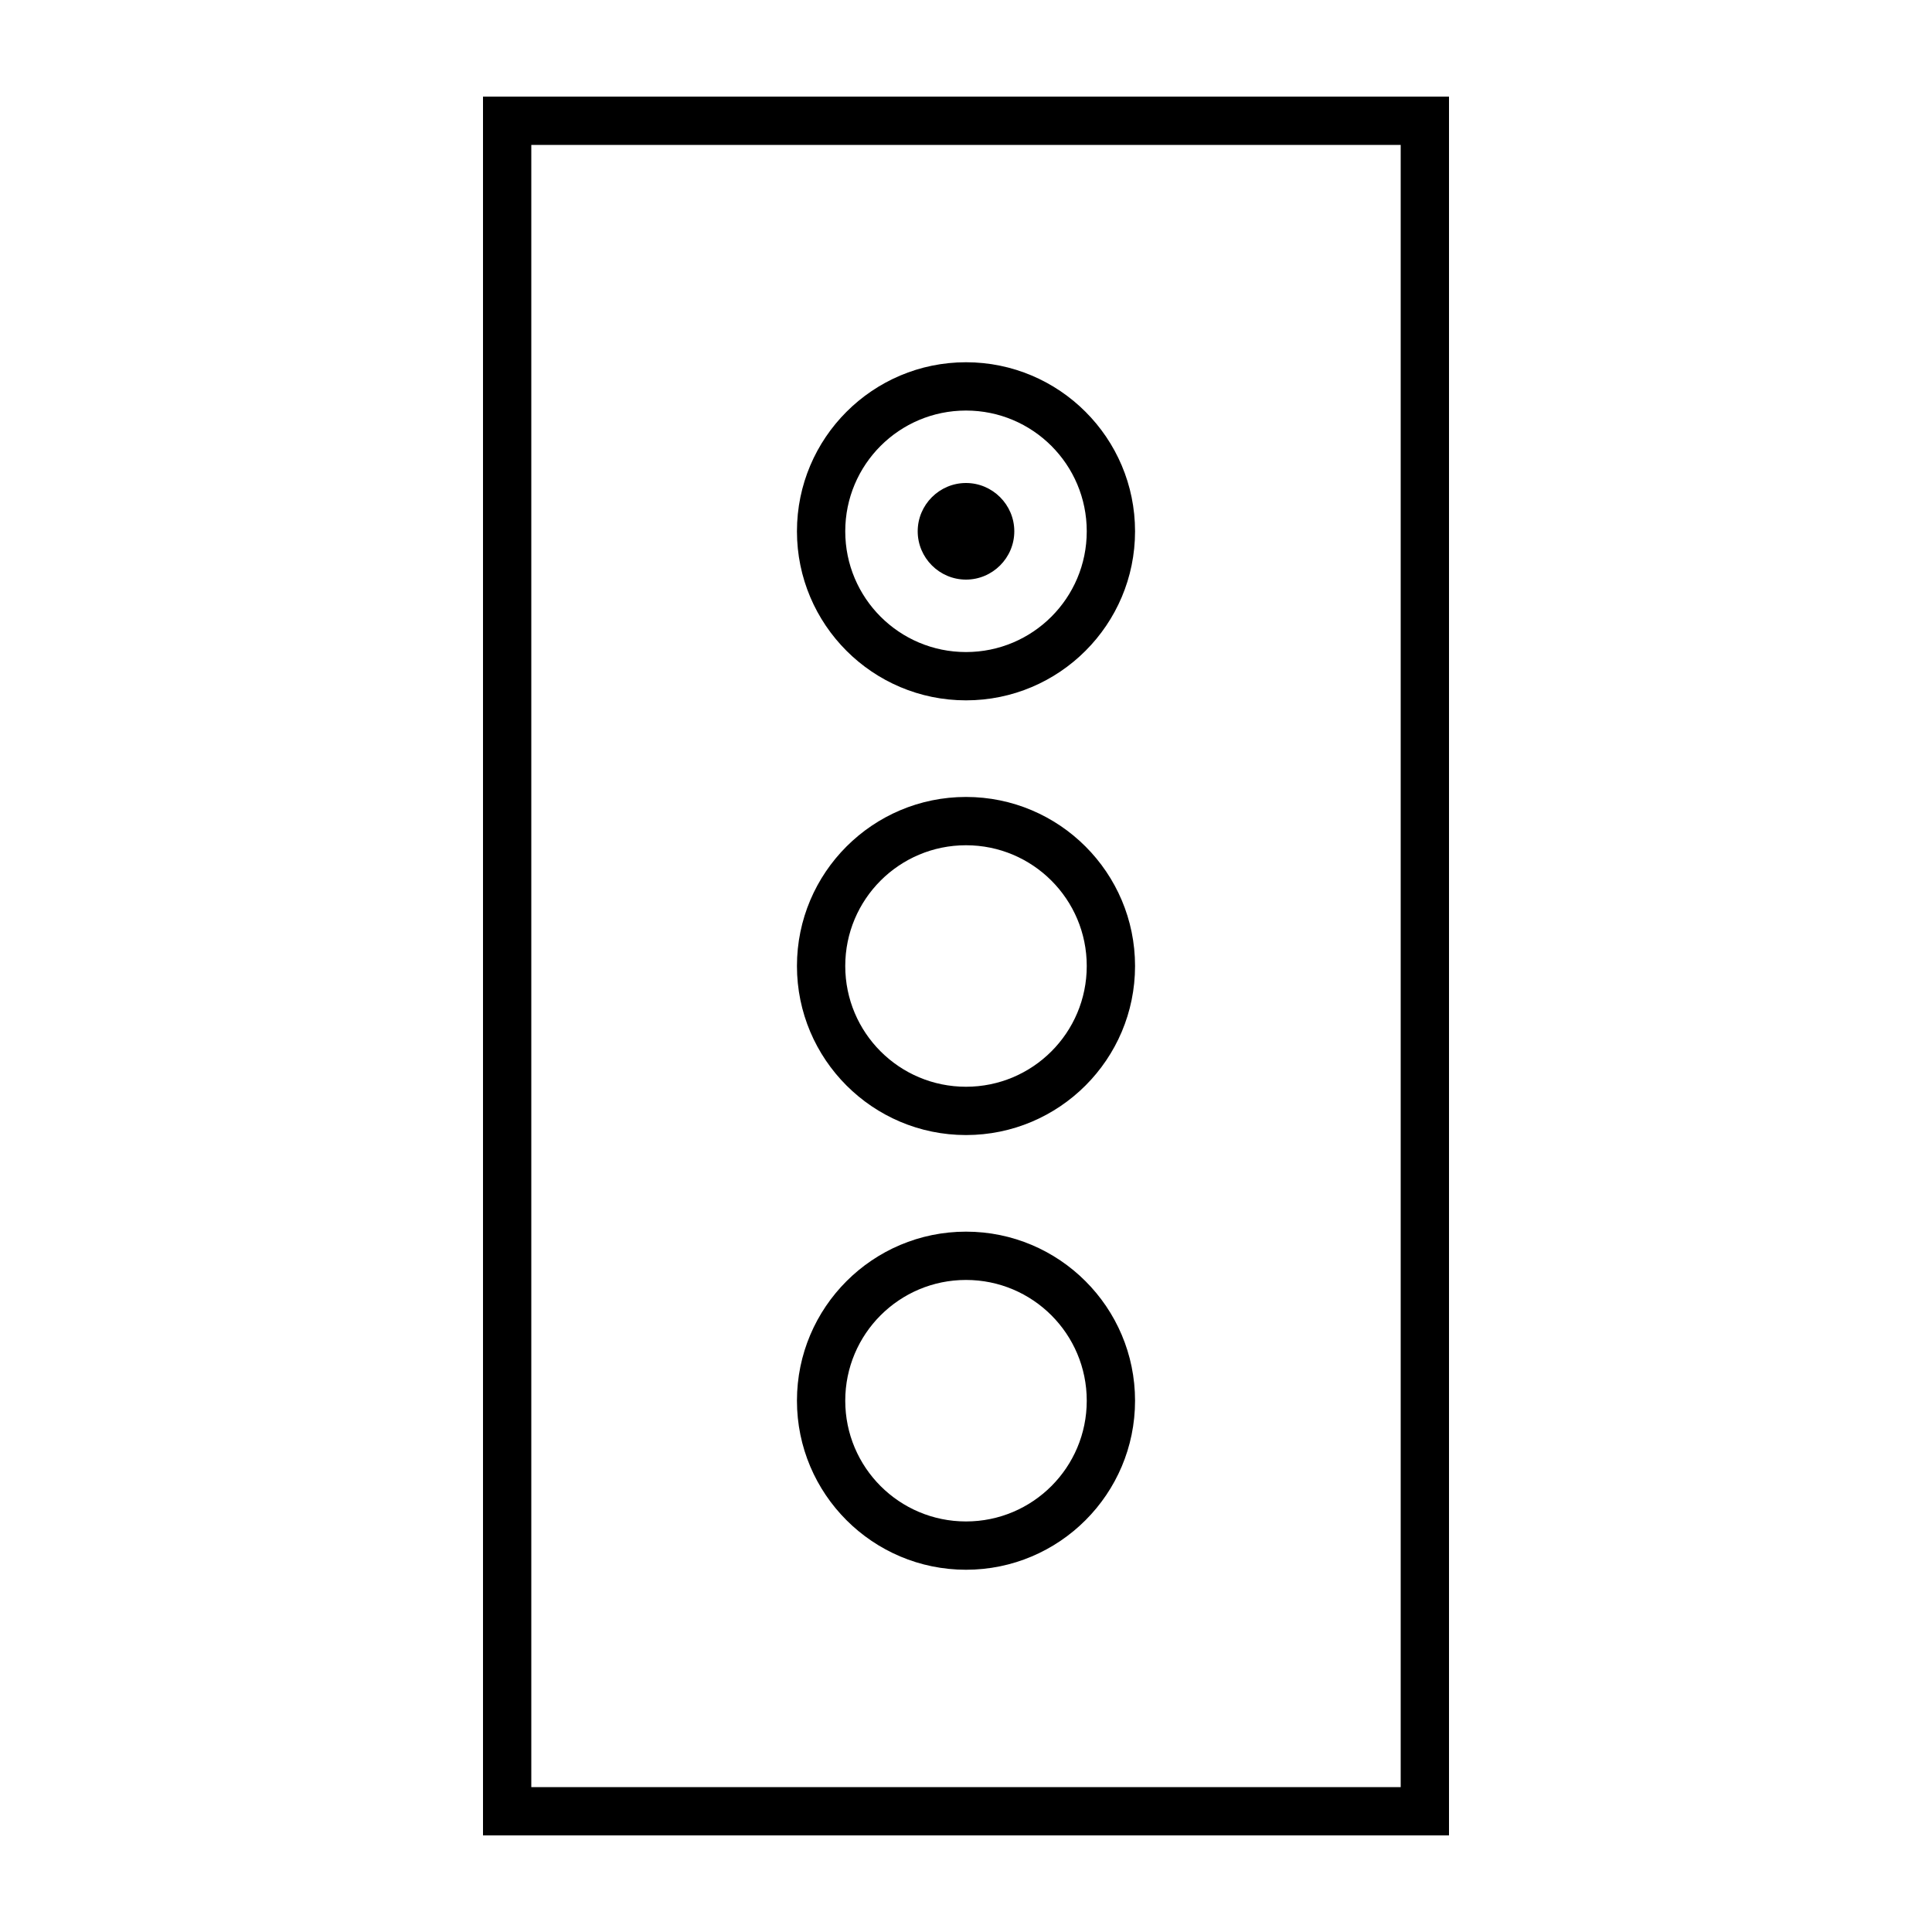 <svg xmlns="http://www.w3.org/2000/svg" viewBox="0 0 640 640"><!--! Font Awesome Pro 7.1.0 by @fontawesome - https://fontawesome.com License - https://fontawesome.com/license (Commercial License) Copyright 2025 Fonticons, Inc. --><path fill="currentColor" d="M464 48L464 592L176 592L176 48L464 48zM176 32L160 32L160 608L480 608L480 32L176 32zM320 424C342.1 424 360 441.9 360 464C360 486.1 342.1 504 320 504C297.9 504 280 486.1 280 464C280 441.9 297.9 424 320 424zM320 408C289.1 408 264 433.1 264 464C264 494.9 289.1 520 320 520C350.9 520 376 494.9 376 464C376 433.1 350.9 408 320 408zM360 320C360 342.1 342.1 360 320 360C297.9 360 280 342.1 280 320C280 297.9 297.9 280 320 280C342.1 280 360 297.9 360 320zM264 320C264 350.9 289.1 376 320 376C350.9 376 376 350.9 376 320C376 289.1 350.9 264 320 264C289.1 264 264 289.1 264 320zM320 216C297.9 216 280 198.1 280 176C280 153.9 297.9 136 320 136C342.1 136 360 153.9 360 176C360 198.1 342.1 216 320 216zM320 120C289.1 120 264 145.1 264 176C264 206.9 289.1 232 320 232C350.9 232 376 206.9 376 176C376 145.1 350.9 120 320 120zM320 160C311.2 160 304 167.2 304 176C304 184.8 311.2 192 320 192C328.8 192 336 184.8 336 176C336 167.2 328.8 160 320 160z"/></svg>